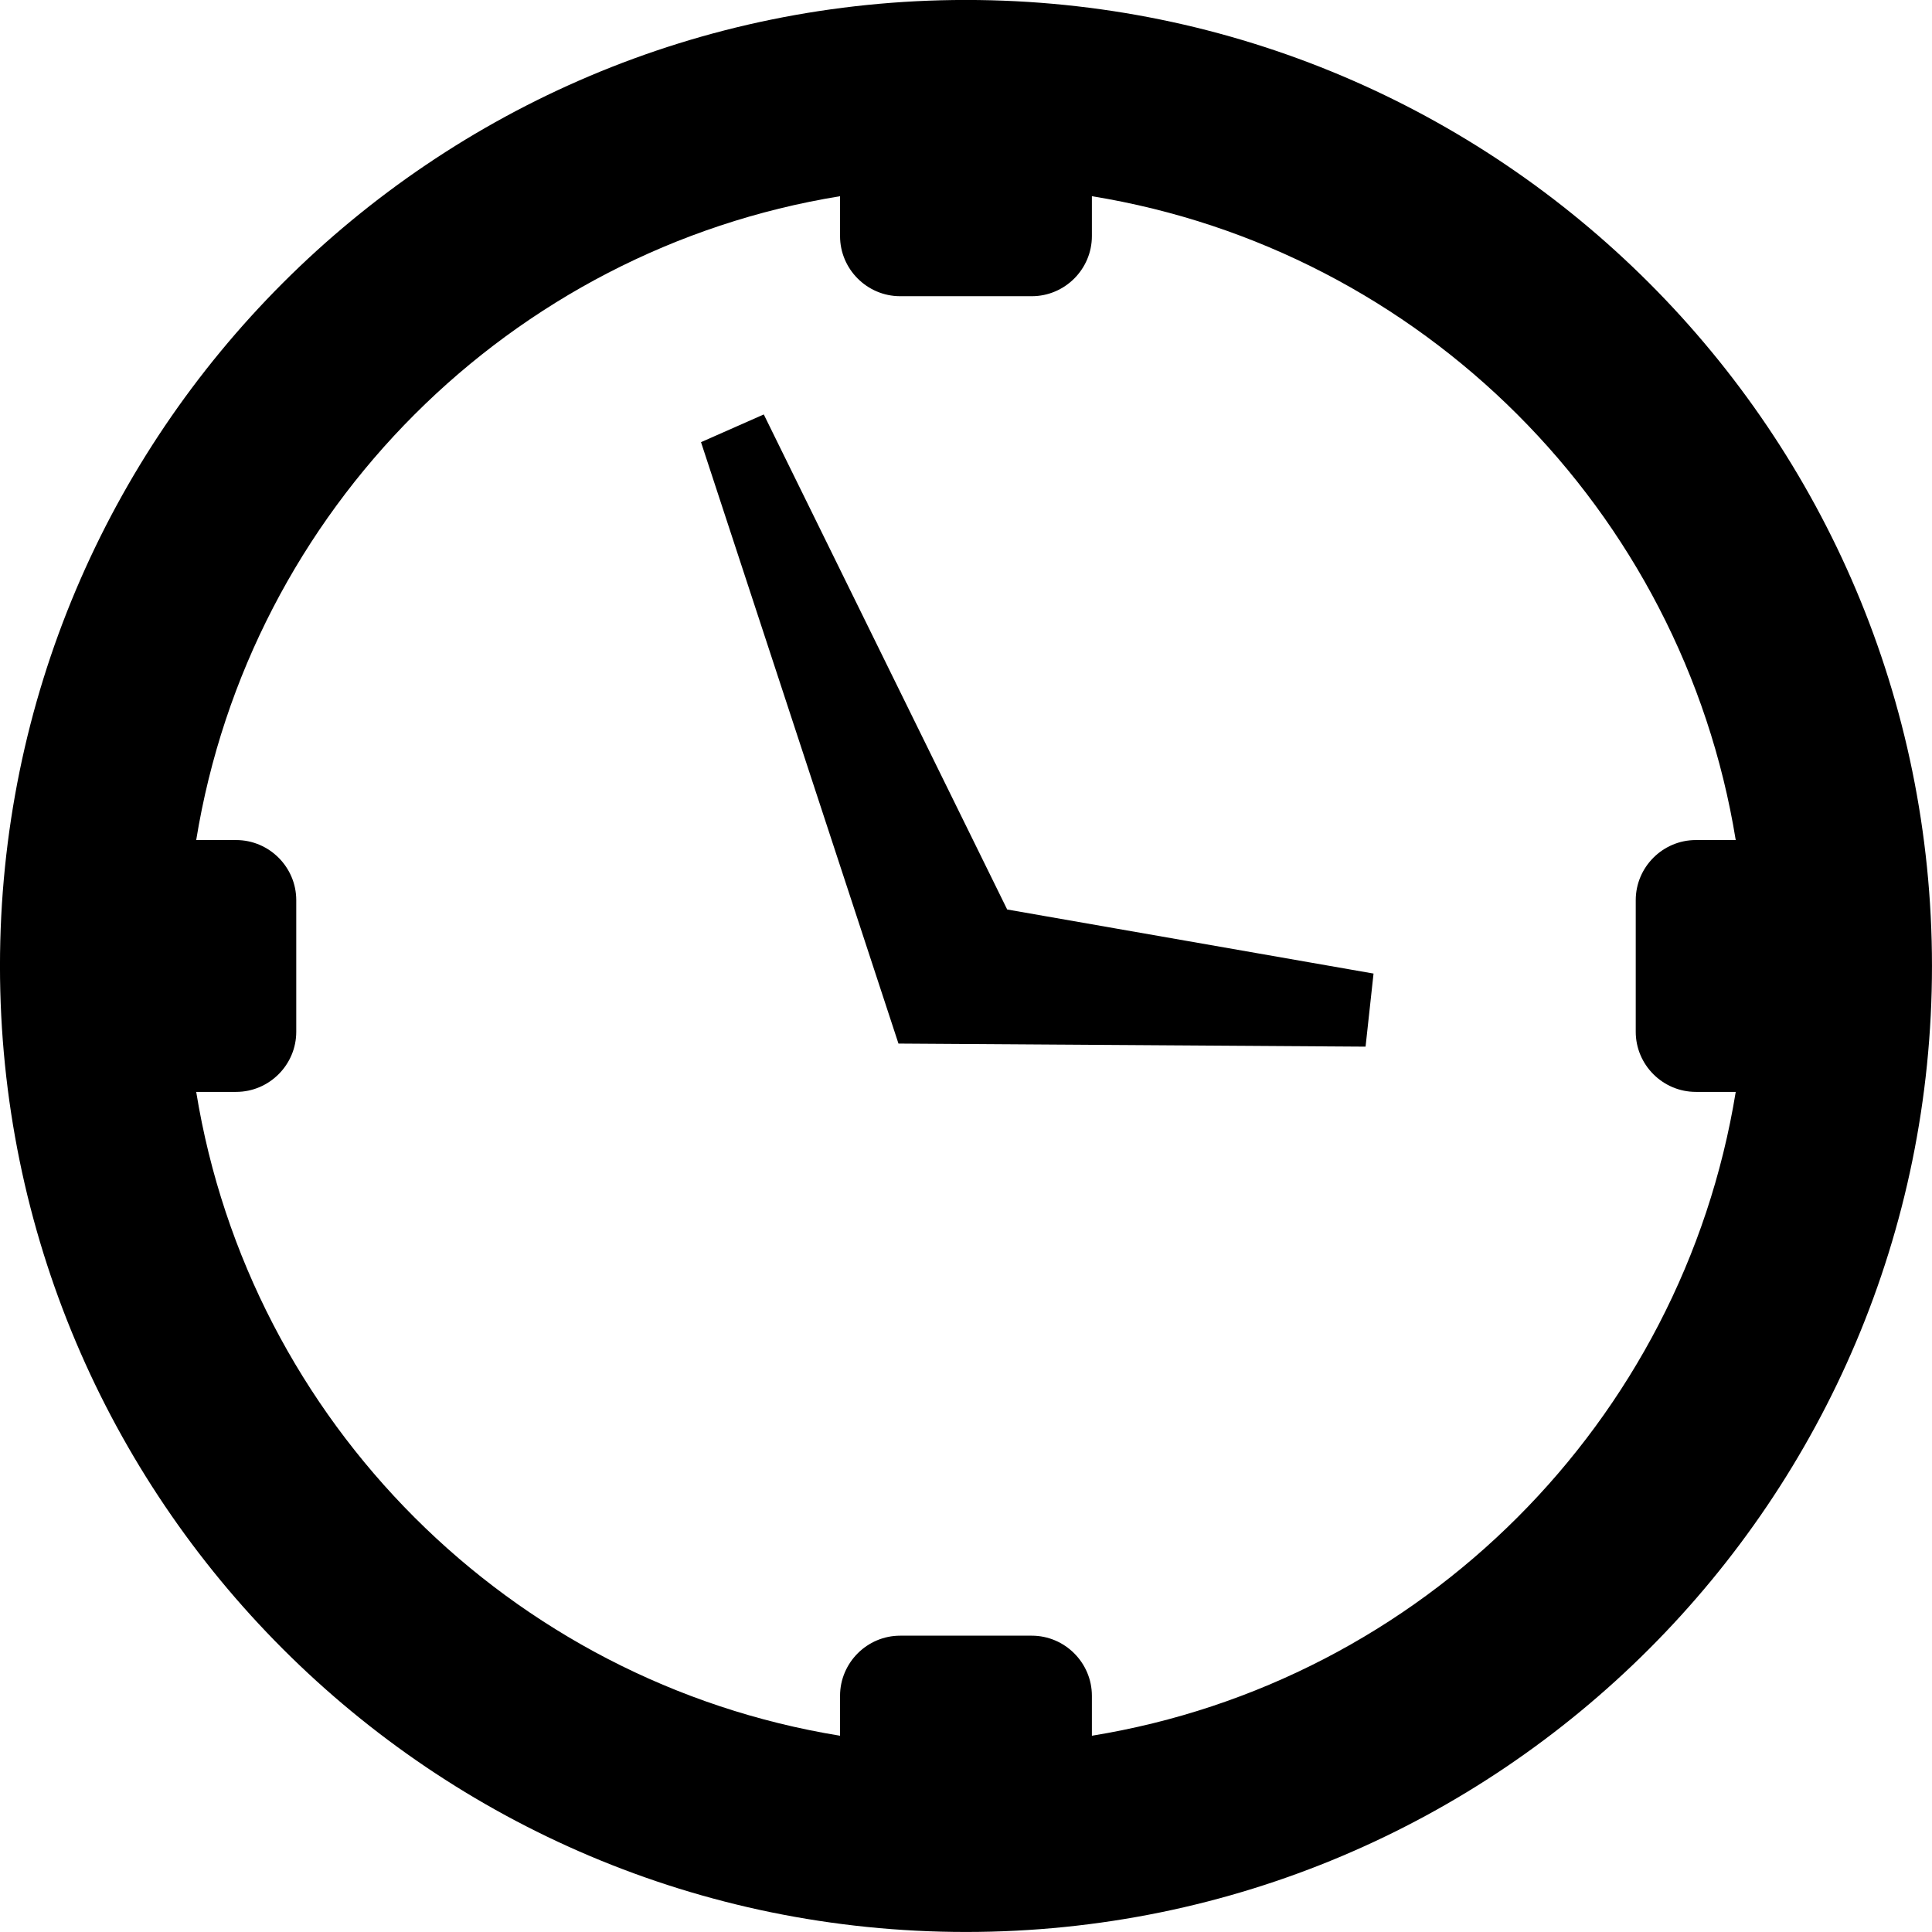 <?xml version="1.0" encoding="UTF-8"?>
<!DOCTYPE svg PUBLIC "-//W3C//DTD SVG 1.1//EN" "http://www.w3.org/Graphics/SVG/1.1/DTD/svg11.dtd">
<!-- Creator: CorelDRAW -->
<svg xmlns="http://www.w3.org/2000/svg" xml:space="preserve" width="35.001mm" height="35mm" version="1.1" style="shape-rendering:geometricPrecision; text-rendering:geometricPrecision; image-rendering:optimizeQuality; fill-rule:evenodd; clip-rule:evenodd"
viewBox="0 0 942.92 942.89"
 xmlns:xlink="http://www.w3.org/1999/xlink"
 xmlns:xodm="http://www.corel.com/coreldraw/odm/2003">
 <defs>
  <style type="text/css">
   <![CDATA[
    .fil0 {fill:black}
   ]]>
  </style>
 </defs>
 <g id="Layer_x0020_1">
  <path class="fil0" d="M532.9 95.76c160.99,26.14 288.1,153.25 314.23,314.23l-19.47 0c-16.13,0 -29.33,13.2 -29.33,29.33l0 64.25c0,16.13 13.2,29.33 29.33,29.33l19.47 0c-26.14,160.98 -153.24,288.1 -314.23,314.23l0 -19.49c0,-16.13 -13.2,-29.34 -29.33,-29.34l-64.25 0c-16.13,0 -29.33,13.21 -29.33,29.34l0 19.49c-160.99,-26.14 -288.1,-153.26 -314.23,-314.23l19.49 0c16.13,0 29.34,-13.2 29.34,-29.33l0 -64.25c0,-16.13 -13.21,-29.33 -29.34,-29.33l-19.49 0c26.14,-160.98 153.24,-288.1 314.23,-314.23l0 19.47c0,16.13 13.2,29.33 29.33,29.33l64.25 0c16.13,0 29.33,-13.2 29.33,-29.33l0 -19.47zm-160.14 106.5l118.8 241.62 178.8 31.27 -3.89 35.67 -227.97 -1.5 -96.37 -293.52 30.63 -13.53zm98.69 -202.28c260.38,0 471.46,211.08 471.46,471.46 0,260.37 -211.08,471.46 -471.46,471.46 -260.38,0 -471.46,-211.09 -471.46,-471.46 0,-260.38 211.08,-471.46 471.46,-471.46z"/>
 </g>
</svg>
